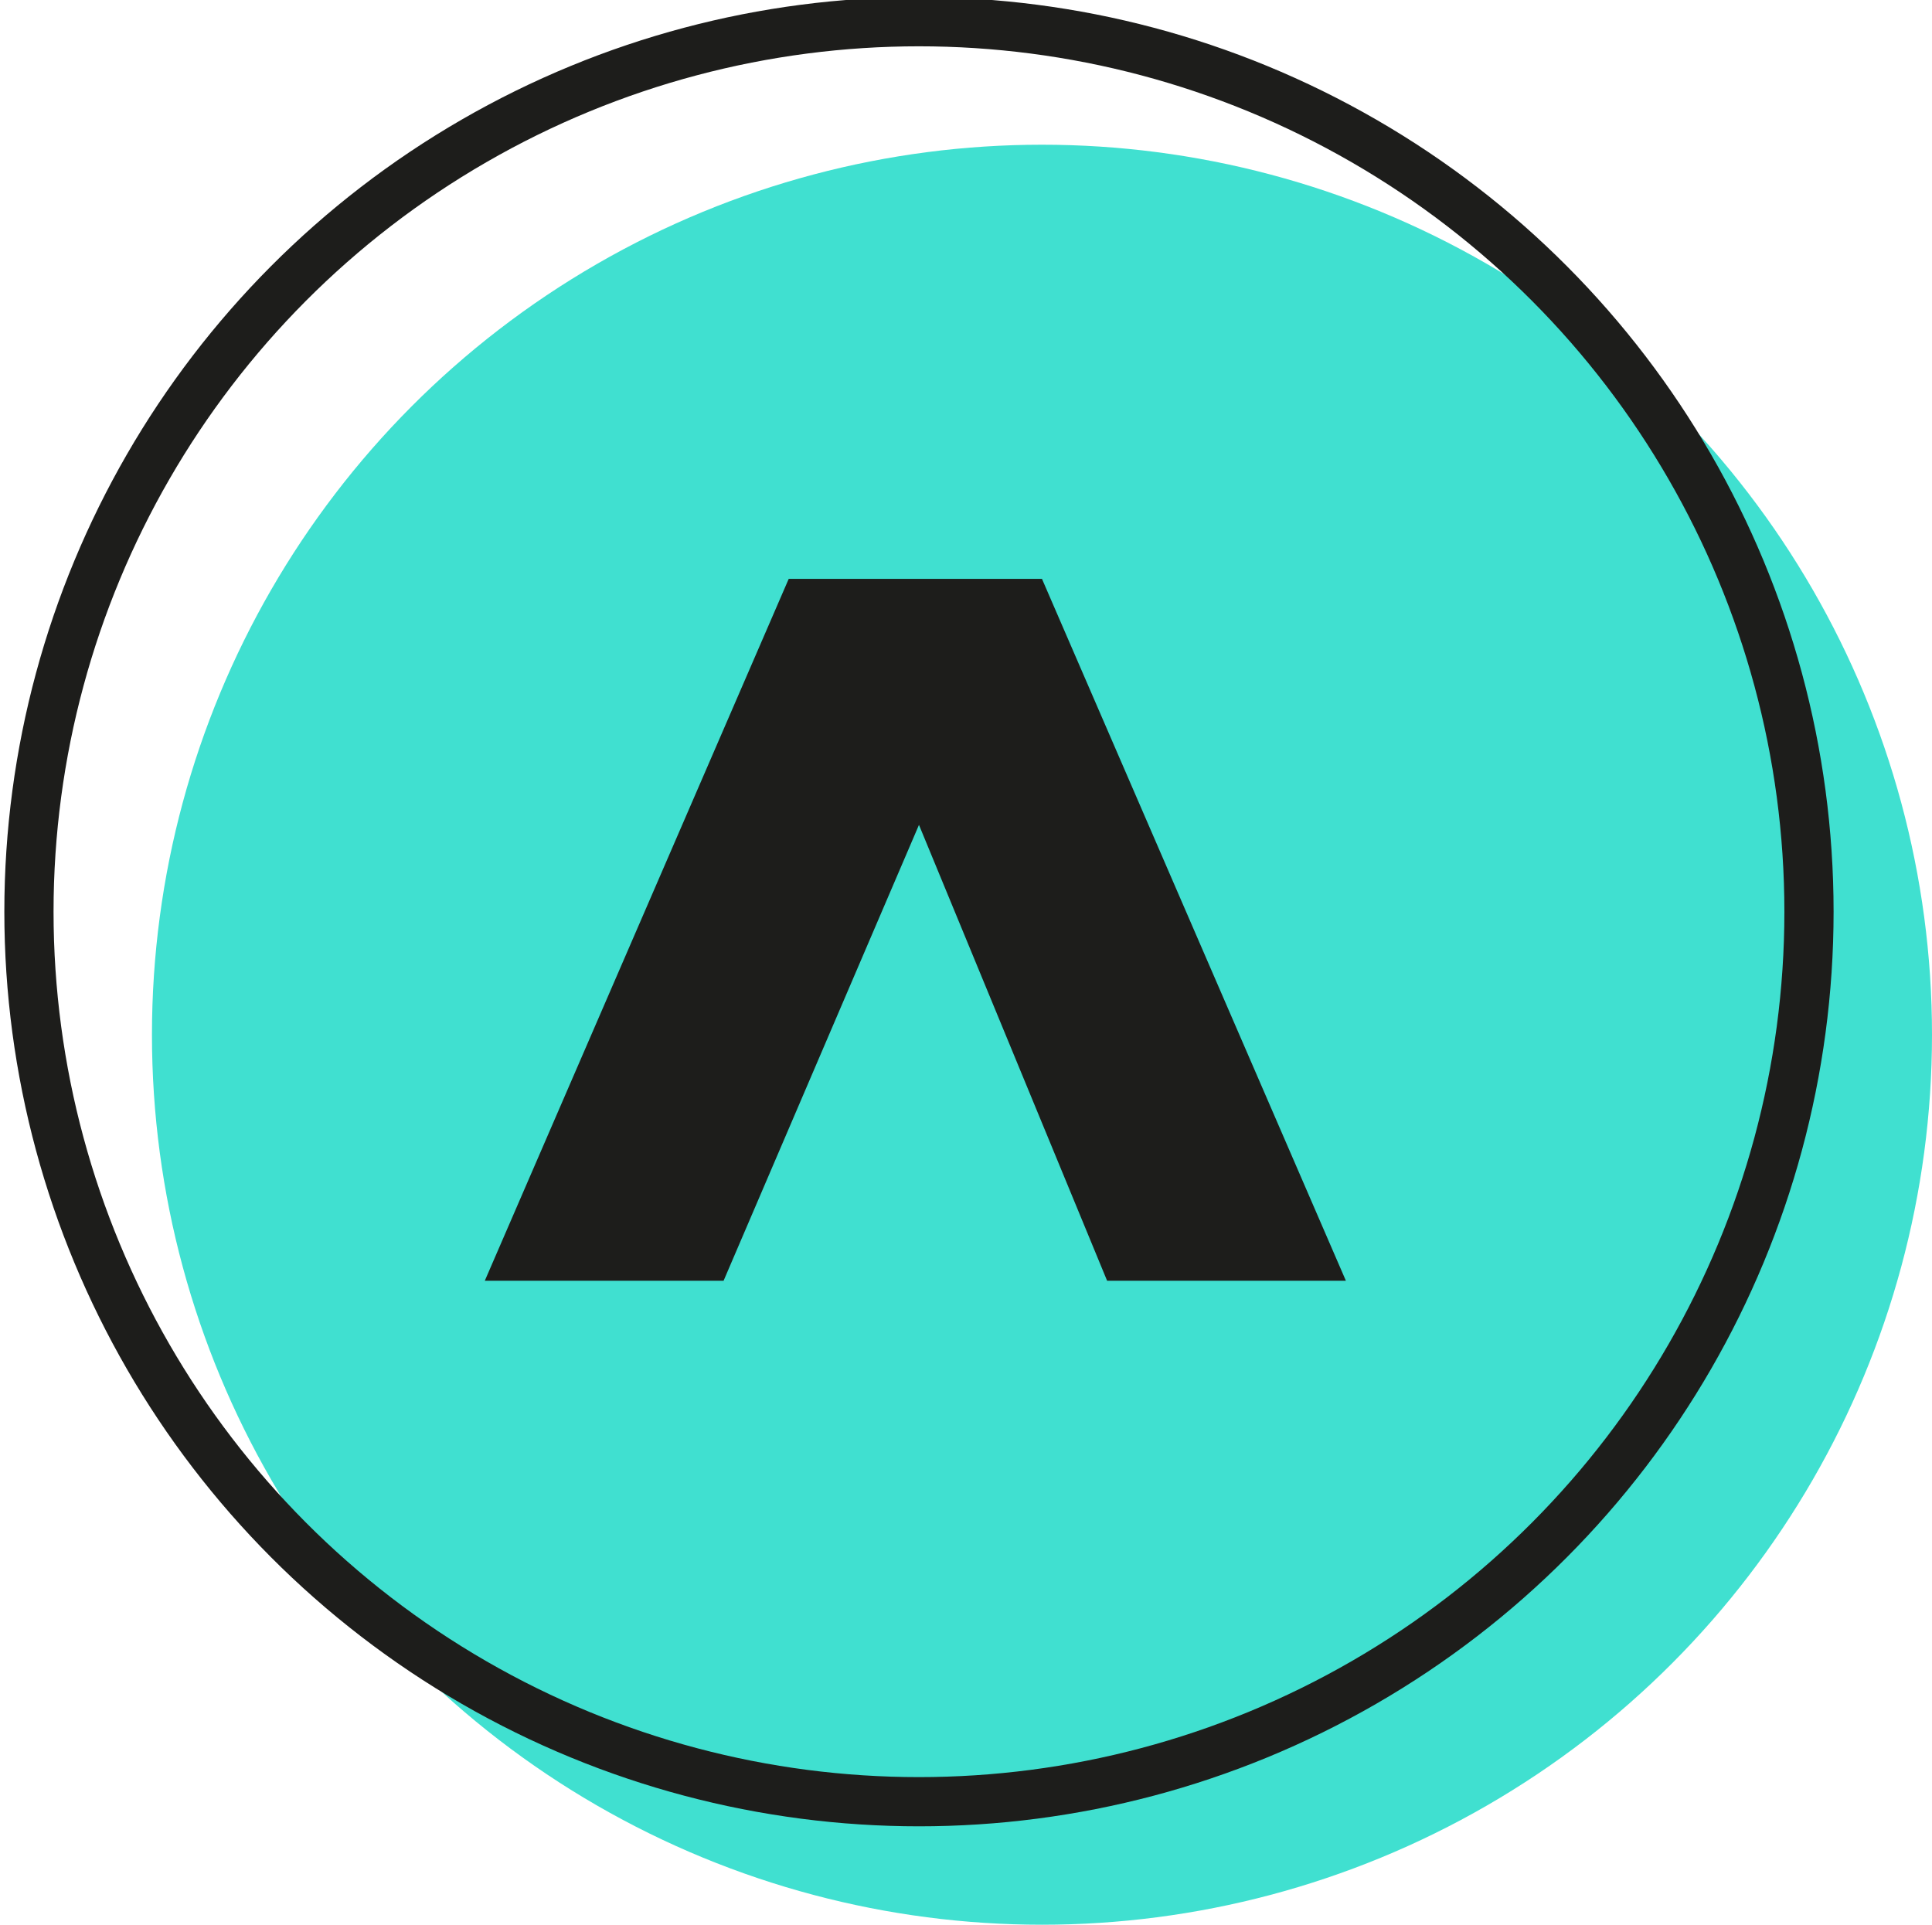 <?xml version="1.0" encoding="utf-8"?>
<!-- Generator: Adobe Illustrator 23.0.3, SVG Export Plug-In . SVG Version: 6.00 Build 0)  -->
<svg version="1.1" id="Capa_1" xmlns="http://www.w3.org/2000/svg" xmlns:xlink="http://www.w3.org/1999/xlink" x="0px" y="0px"
	 viewBox="0 0 26.7 26.6" style="enable-background:new 0 0 26.7 26.6;" xml:space="preserve">
<style type="text/css">
	.st0{fill:#40E0D0;}
	.st1{fill:none;stroke:#1D1D1B;stroke-width:0.68;stroke-miterlimit:10;}
	.st2{fill:#1D1D1B;}
</style>
<g>
	<circle class="st0" cx="14.4" cy="14.3" r="12.3"/>
	<circle class="st1" cx="12.7" cy="12.6" r="12.3"/>
	<g>
		<path class="st2" d="M15.3,17.7l-2.6-6.3L10,17.7H6.7l4.2-9.7h3.5l4.2,9.7H15.3z"/>
	</g>
</g>
</svg>
